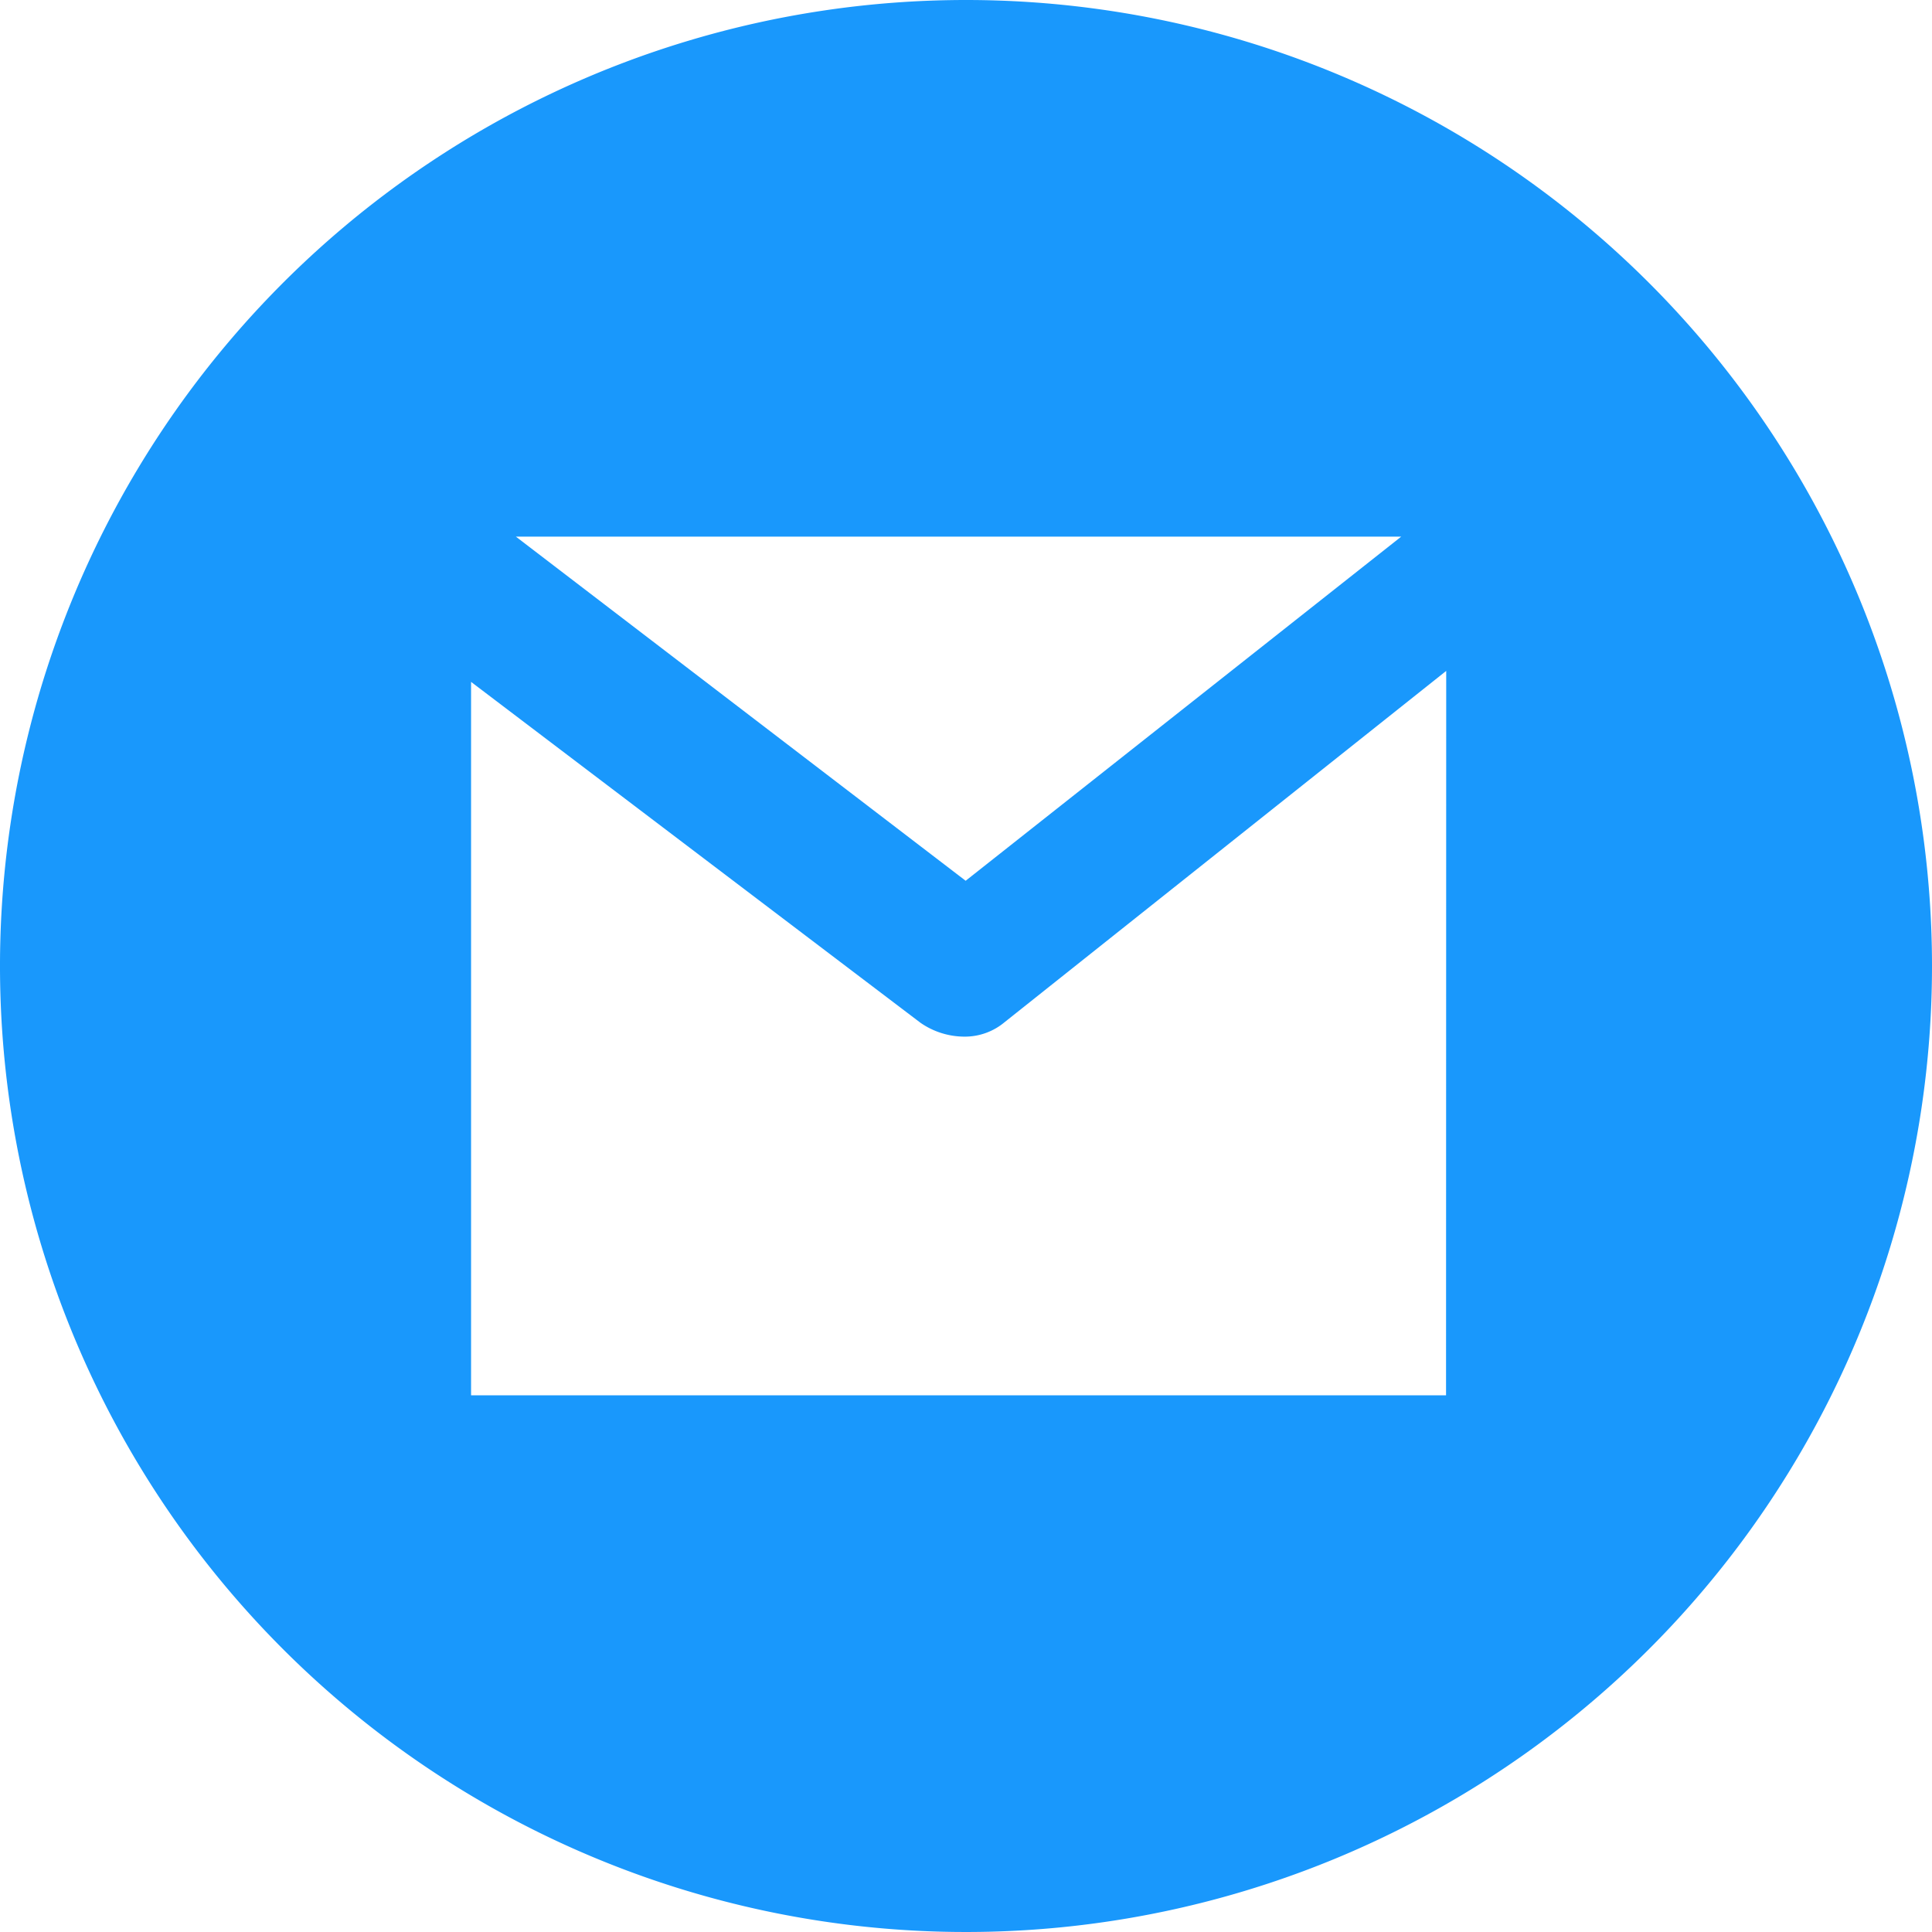 <svg xmlns="http://www.w3.org/2000/svg"  width="34" class="mailsvg"  viewBox="0 0 34 34"><defs><style>.a_mail{fill:#1998fc;}</style></defs><path class="a_mail" d="M17,0A17,17,0,1,0,34,17,17,17,0,0,0,17,0Zm7.659,9.444L16.994,15.5,9.079,9.444Zm.789,15.111H8.29V12L16.2,18a1.36,1.36,0,0,0,.779.243,1.088,1.088,0,0,0,.7-.254l7.772-6.182Z"/></svg>

